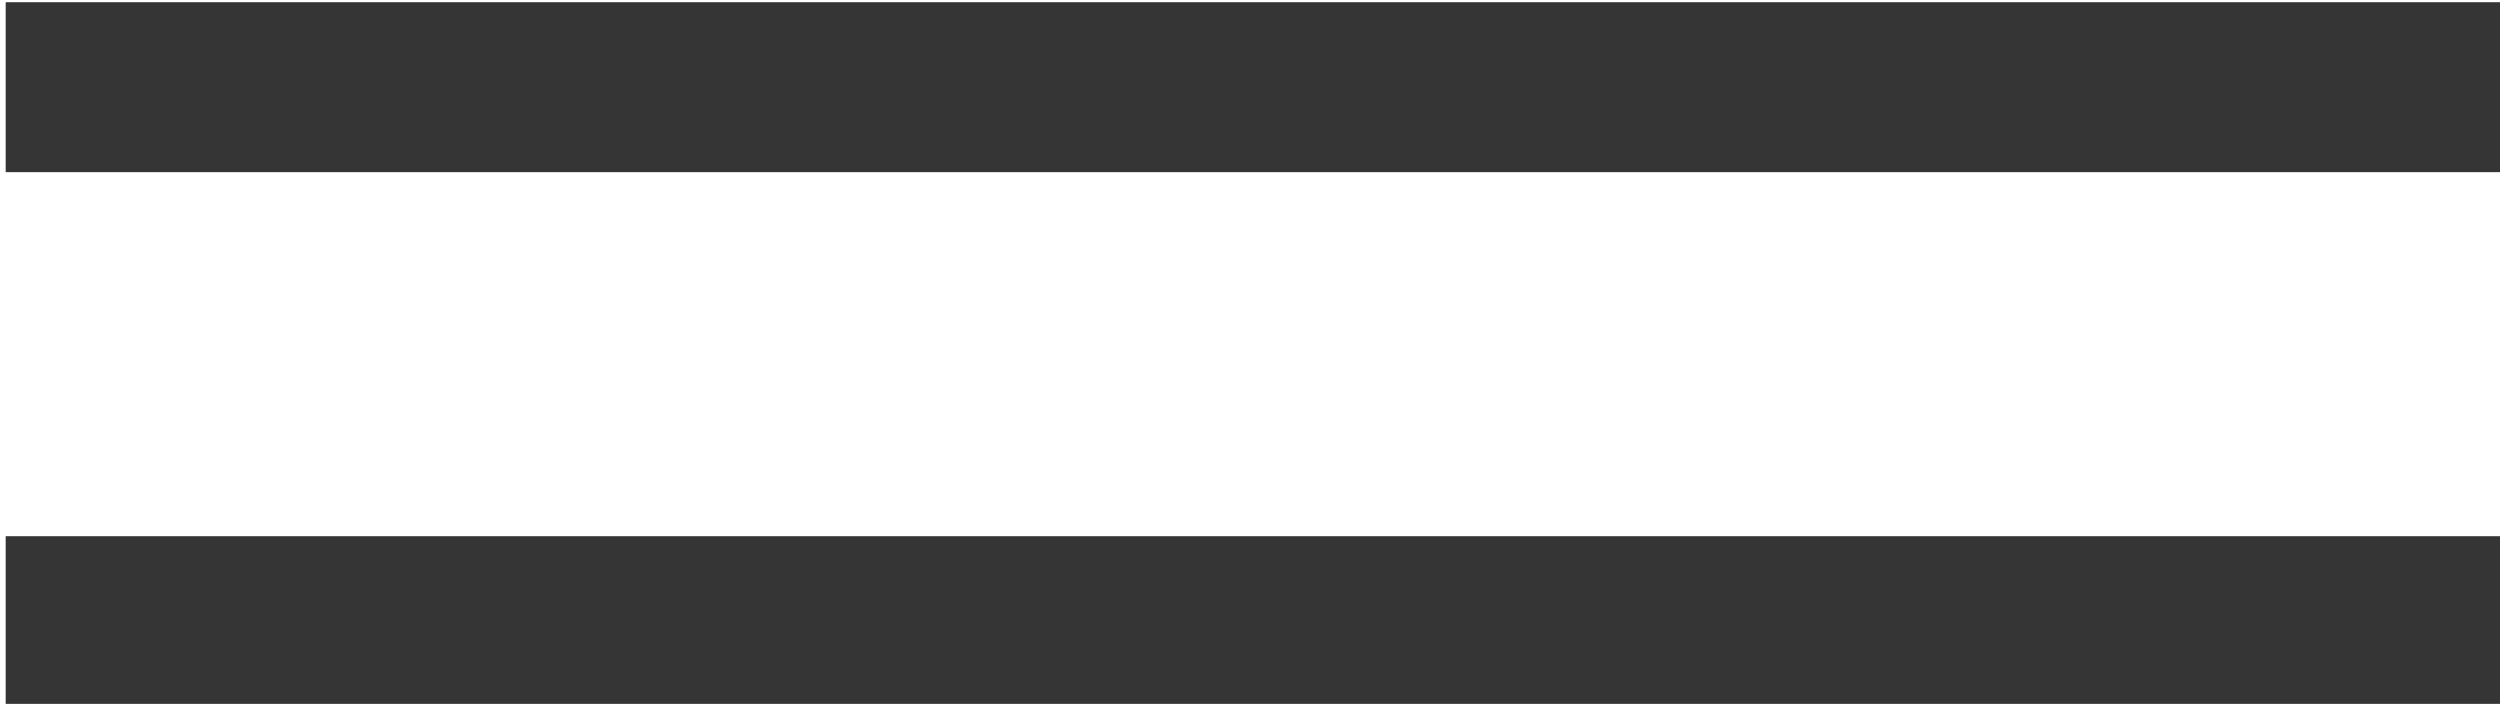<?xml version="1.0" encoding="UTF-8" standalone="no"?> <svg xmlns="http://www.w3.org/2000/svg" xmlns:xlink="http://www.w3.org/1999/xlink" xmlns:serif="http://www.serif.com/" width="100%" height="100%" viewBox="0 0 103 29" version="1.1" xml:space="preserve" style="fill-rule:evenodd;clip-rule:evenodd;stroke-linejoin:round;stroke-miterlimit:2;"> <g transform="matrix(1.304,0,0,0.778,-1513.71,-317.333)"> <rect x="1161" y="408" width="79" height="9" style="fill:rgb(53,53,53);"></rect> </g> <g transform="matrix(1.304,0,0,0.778,-1513.71,-295.333)"> <rect x="1161" y="408" width="79" height="9" style="fill:rgb(53,53,53);"></rect> </g> </svg> 